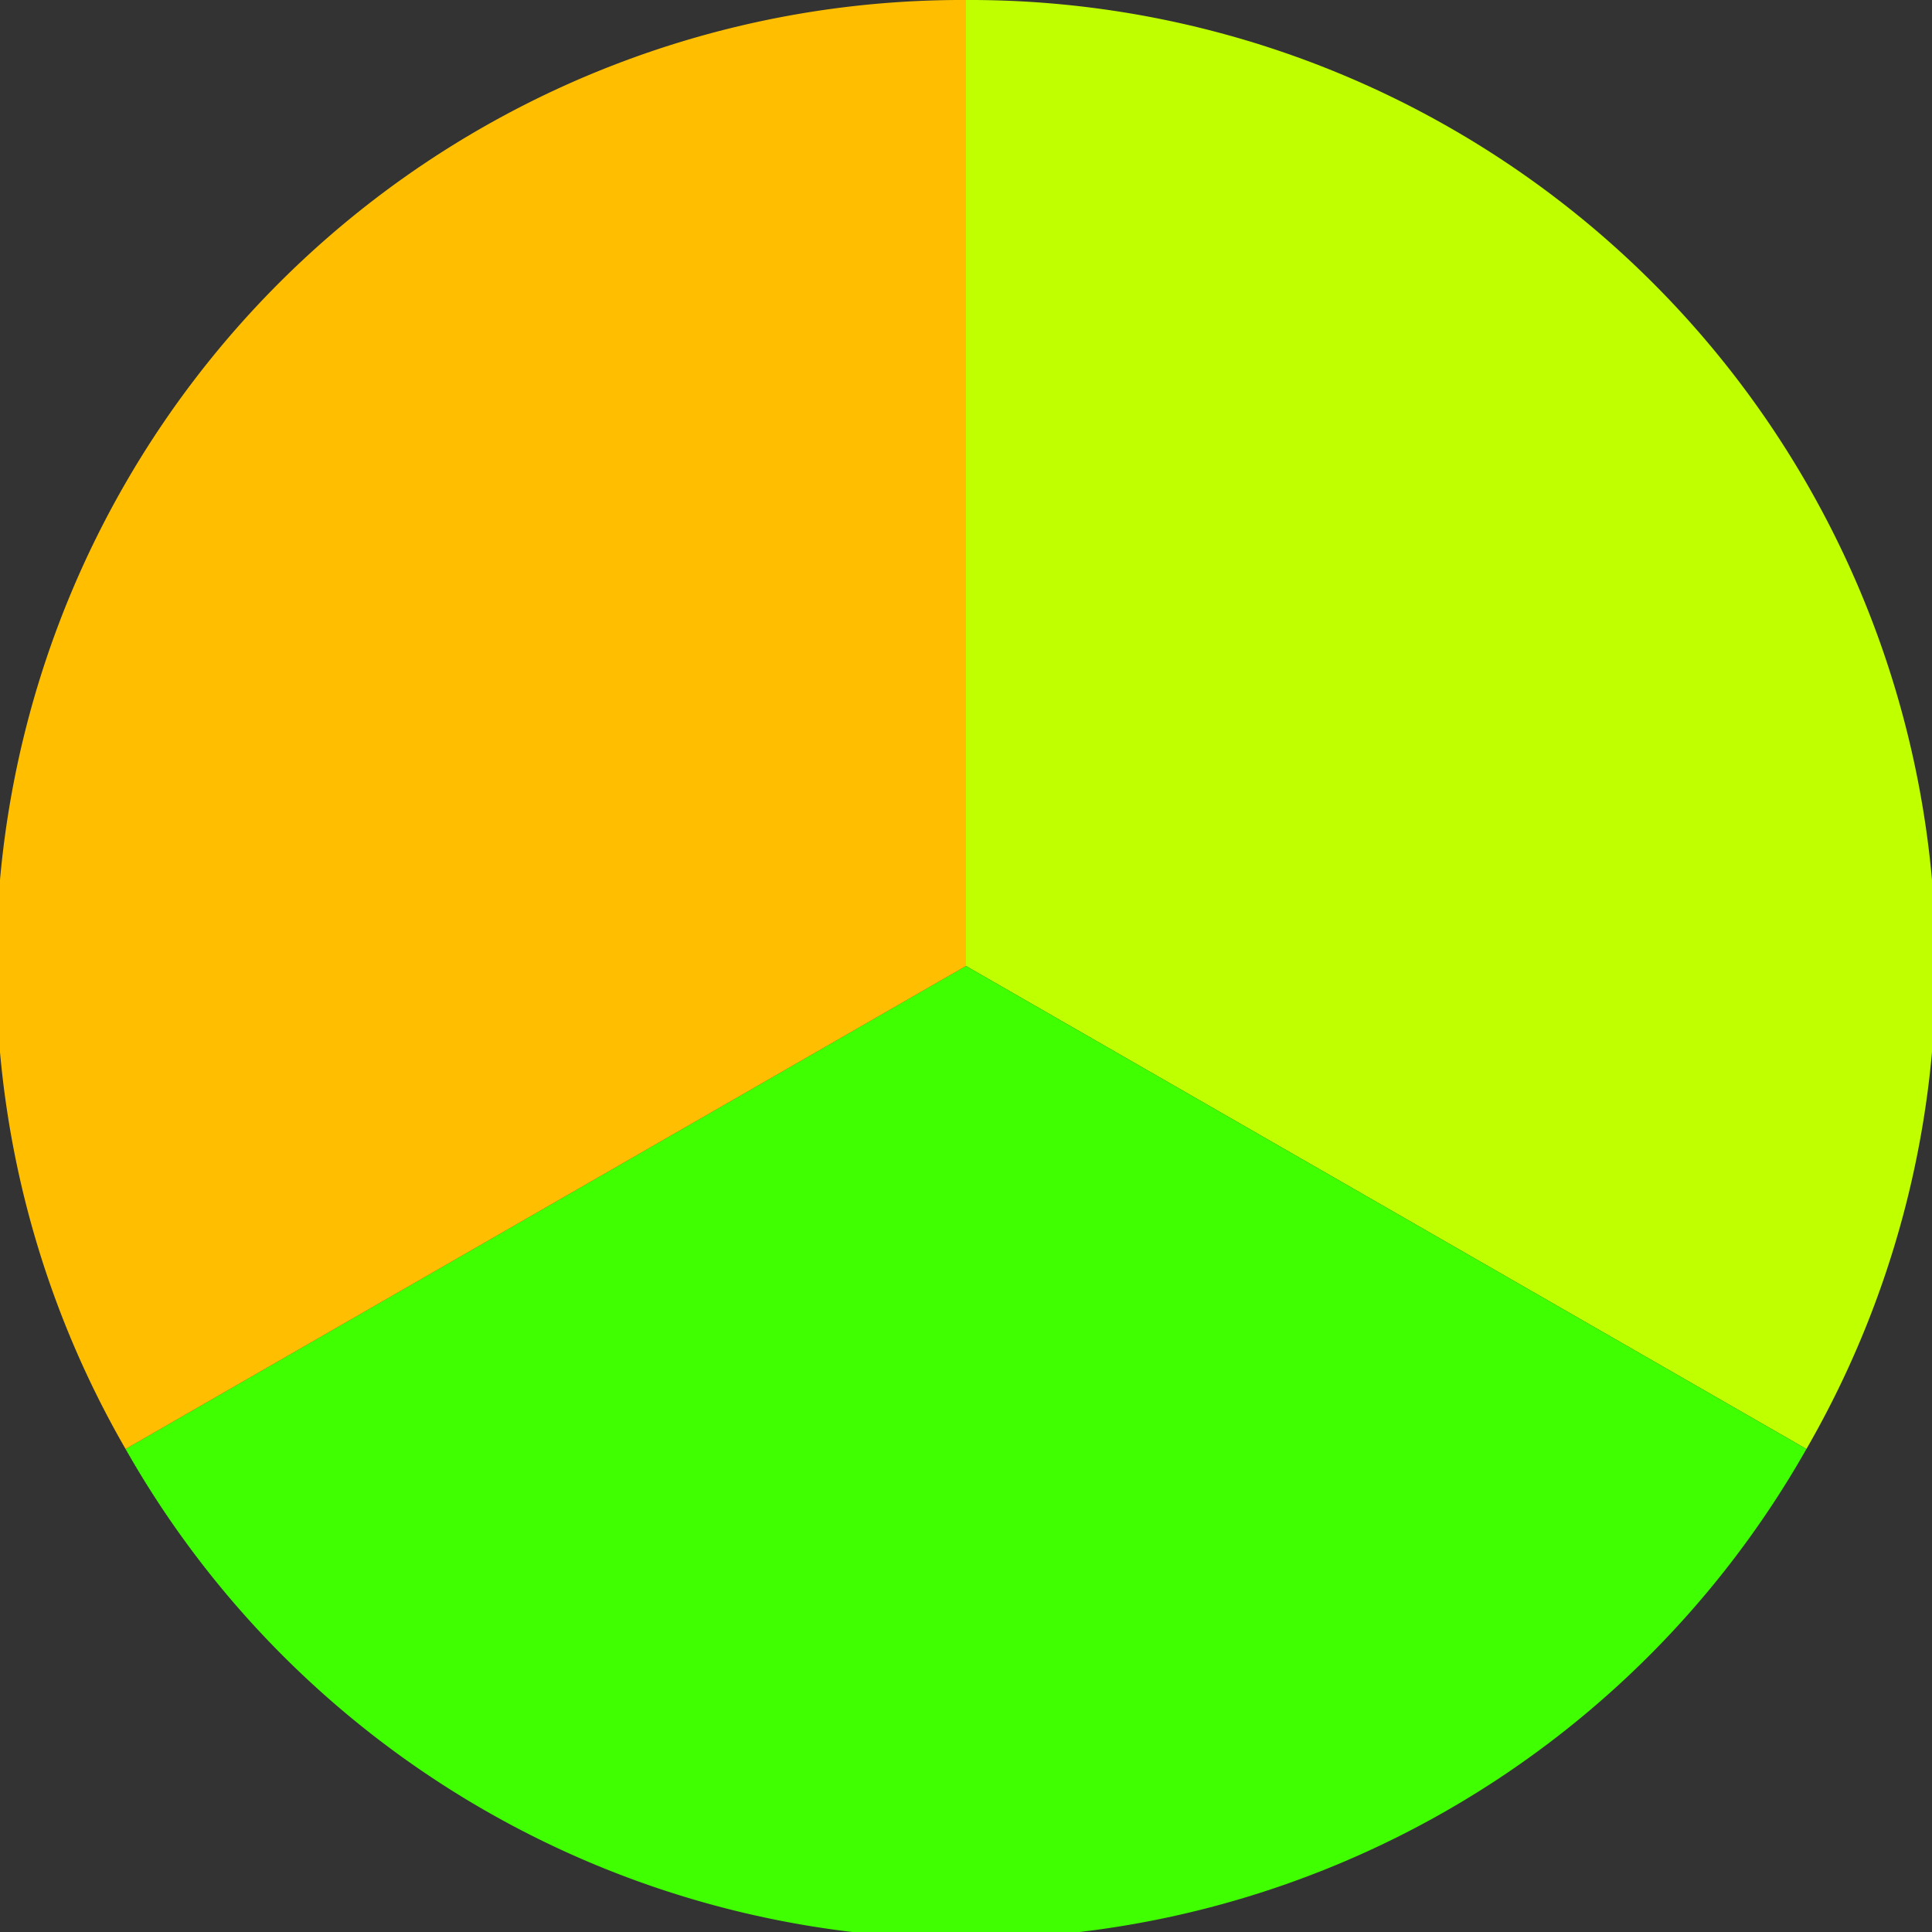 <?xml version="1.0" standalone="no"?>
<svg width="500" height="500" viewBox="-1 -1 2 2" xmlns="http://www.w3.org/2000/svg">
        <rect x="-1" y="-1" width="2" height="2" fill="#333333" stroke="none"/>
        <path d="M 0 -1 
             A 1,1 0 0,1 0.87 0.5             L 0,0
             z" fill="#bfff00" />
            <path d="M 0.87 0.5 
             A 1,1 0 0,1 -0.87 0.5             L 0,0
             z" fill="#40ff00" />
            <path d="M -0.87 0.5 
             A 1,1 0 0,1 -0 -1             L 0,0
             z" fill="#ffbf00" />
    </svg>
